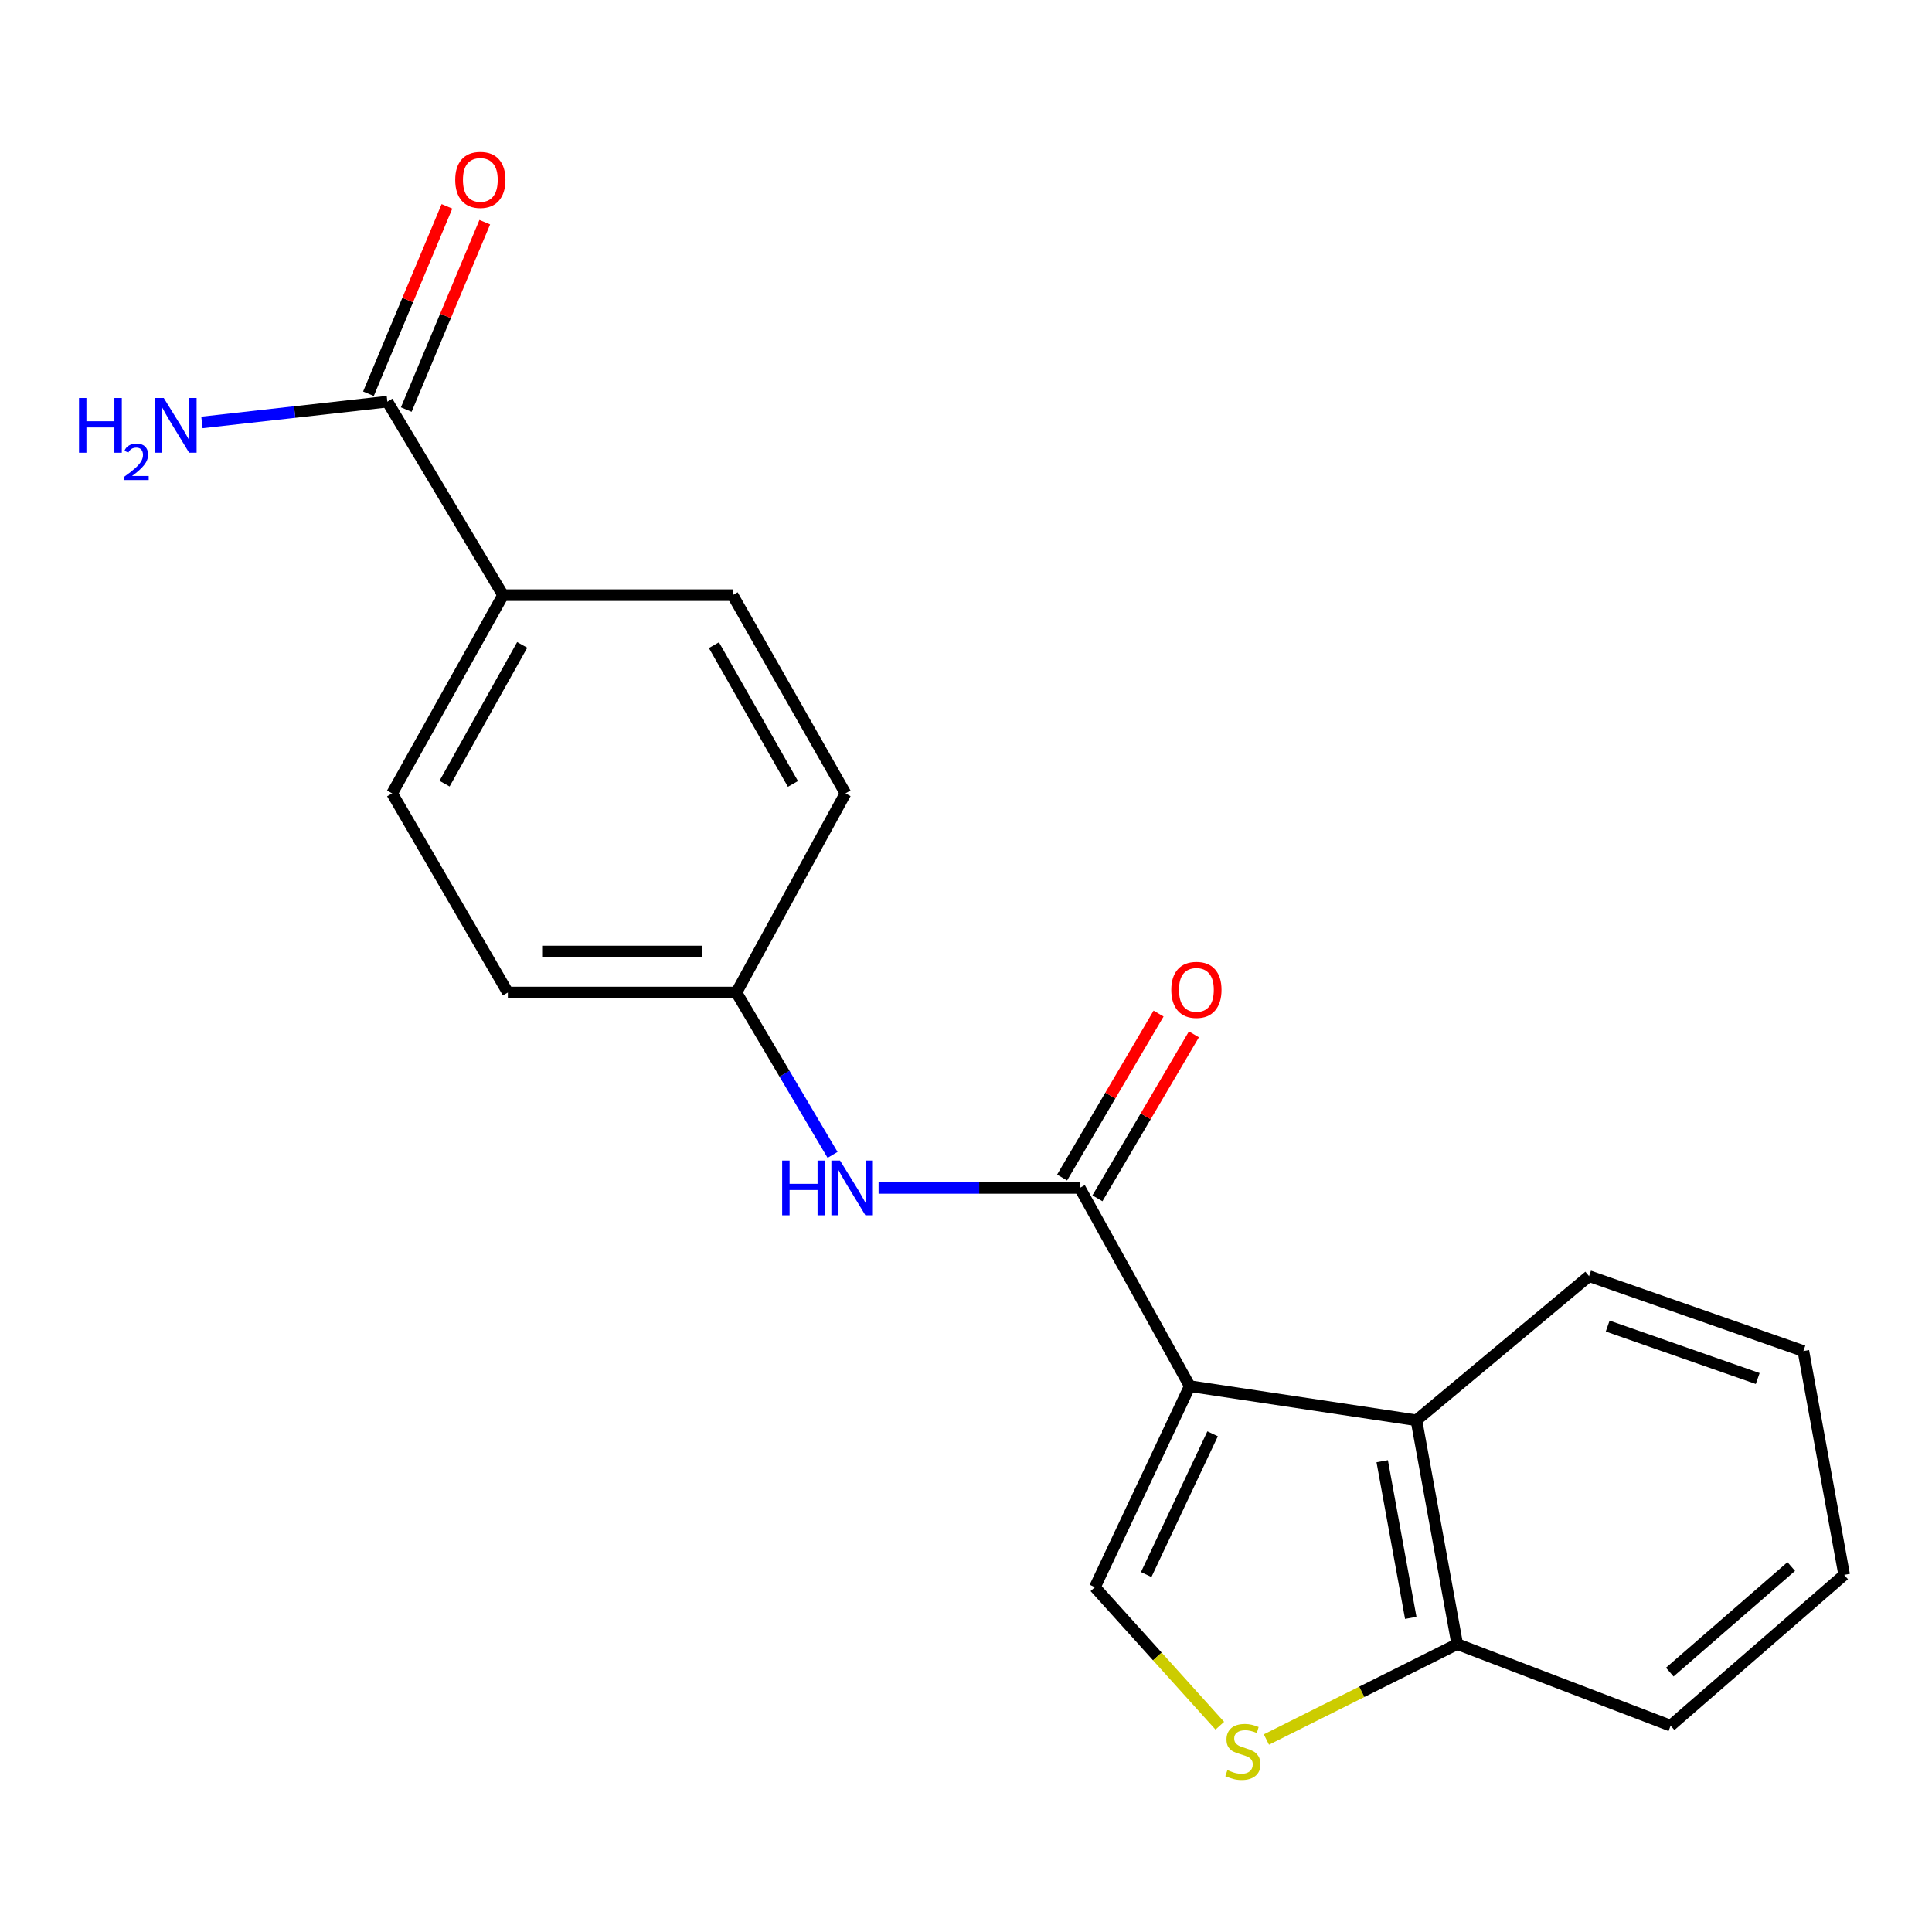 <?xml version='1.0' encoding='iso-8859-1'?>
<svg version='1.1' baseProfile='full'
              xmlns='http://www.w3.org/2000/svg'
                      xmlns:rdkit='http://www.rdkit.org/xml'
                      xmlns:xlink='http://www.w3.org/1999/xlink'
                  xml:space='preserve'
width='1000px' height='1000px' viewBox='0 0 1000 1000'>
<!-- END OF HEADER -->
<rect style='opacity:1.0;fill:#FFFFFF;stroke:none' width='1000' height='1000' x='0' y='0'> </rect>
<path class='bond-0' d='M 615.824,717.465 L 558.883,614.865' style='fill:none;fill-rule:evenodd;stroke:#000000;stroke-width:6px;stroke-linecap:butt;stroke-linejoin:miter;stroke-opacity:1' />
<path class='bond-1' d='M 615.824,717.465 L 566.711,821.538' style='fill:none;fill-rule:evenodd;stroke:#000000;stroke-width:6px;stroke-linecap:butt;stroke-linejoin:miter;stroke-opacity:1' />
<path class='bond-1' d='M 627.647,742.132 L 593.268,814.983' style='fill:none;fill-rule:evenodd;stroke:#000000;stroke-width:6px;stroke-linecap:butt;stroke-linejoin:miter;stroke-opacity:1' />
<path class='bond-2' d='M 615.824,717.465 L 733.136,735.137' style='fill:none;fill-rule:evenodd;stroke:#000000;stroke-width:6px;stroke-linecap:butt;stroke-linejoin:miter;stroke-opacity:1' />
<path class='bond-4' d='M 558.883,614.865 L 506.816,614.865' style='fill:none;fill-rule:evenodd;stroke:#000000;stroke-width:6px;stroke-linecap:butt;stroke-linejoin:miter;stroke-opacity:1' />
<path class='bond-4' d='M 506.816,614.865 L 454.749,614.865' style='fill:none;fill-rule:evenodd;stroke:#0000FF;stroke-width:6px;stroke-linecap:butt;stroke-linejoin:miter;stroke-opacity:1' />
<path class='bond-8' d='M 568.027,620.246 L 592.995,577.814' style='fill:none;fill-rule:evenodd;stroke:#000000;stroke-width:6px;stroke-linecap:butt;stroke-linejoin:miter;stroke-opacity:1' />
<path class='bond-8' d='M 592.995,577.814 L 617.963,535.382' style='fill:none;fill-rule:evenodd;stroke:#FF0000;stroke-width:6px;stroke-linecap:butt;stroke-linejoin:miter;stroke-opacity:1' />
<path class='bond-8' d='M 549.738,609.484 L 574.706,567.053' style='fill:none;fill-rule:evenodd;stroke:#000000;stroke-width:6px;stroke-linecap:butt;stroke-linejoin:miter;stroke-opacity:1' />
<path class='bond-8' d='M 574.706,567.053 L 599.674,524.621' style='fill:none;fill-rule:evenodd;stroke:#FF0000;stroke-width:6px;stroke-linecap:butt;stroke-linejoin:miter;stroke-opacity:1' />
<path class='bond-3' d='M 566.711,821.538 L 599.038,857.383' style='fill:none;fill-rule:evenodd;stroke:#000000;stroke-width:6px;stroke-linecap:butt;stroke-linejoin:miter;stroke-opacity:1' />
<path class='bond-3' d='M 599.038,857.383 L 631.365,893.228' style='fill:none;fill-rule:evenodd;stroke:#CCCC00;stroke-width:6px;stroke-linecap:butt;stroke-linejoin:miter;stroke-opacity:1' />
<path class='bond-6' d='M 733.136,735.137 L 754.25,850.987' style='fill:none;fill-rule:evenodd;stroke:#000000;stroke-width:6px;stroke-linecap:butt;stroke-linejoin:miter;stroke-opacity:1' />
<path class='bond-6' d='M 715.427,756.319 L 730.207,837.414' style='fill:none;fill-rule:evenodd;stroke:#000000;stroke-width:6px;stroke-linecap:butt;stroke-linejoin:miter;stroke-opacity:1' />
<path class='bond-16' d='M 733.136,735.137 L 822.497,660.524' style='fill:none;fill-rule:evenodd;stroke:#000000;stroke-width:6px;stroke-linecap:butt;stroke-linejoin:miter;stroke-opacity:1' />
<path class='bond-20' d='M 655.485,900.375 L 704.868,875.681' style='fill:none;fill-rule:evenodd;stroke:#CCCC00;stroke-width:6px;stroke-linecap:butt;stroke-linejoin:miter;stroke-opacity:1' />
<path class='bond-20' d='M 704.868,875.681 L 754.25,850.987' style='fill:none;fill-rule:evenodd;stroke:#000000;stroke-width:6px;stroke-linecap:butt;stroke-linejoin:miter;stroke-opacity:1' />
<path class='bond-10' d='M 430.937,597.766 L 406.05,555.747' style='fill:none;fill-rule:evenodd;stroke:#0000FF;stroke-width:6px;stroke-linecap:butt;stroke-linejoin:miter;stroke-opacity:1' />
<path class='bond-10' d='M 406.05,555.747 L 381.164,513.727' style='fill:none;fill-rule:evenodd;stroke:#000000;stroke-width:6px;stroke-linecap:butt;stroke-linejoin:miter;stroke-opacity:1' />
<path class='bond-5' d='M 200.497,207.897 L 260.385,308.044' style='fill:none;fill-rule:evenodd;stroke:#000000;stroke-width:6px;stroke-linecap:butt;stroke-linejoin:miter;stroke-opacity:1' />
<path class='bond-9' d='M 210.283,211.996 L 230.601,163.497' style='fill:none;fill-rule:evenodd;stroke:#000000;stroke-width:6px;stroke-linecap:butt;stroke-linejoin:miter;stroke-opacity:1' />
<path class='bond-9' d='M 230.601,163.497 L 250.918,114.998' style='fill:none;fill-rule:evenodd;stroke:#FF0000;stroke-width:6px;stroke-linecap:butt;stroke-linejoin:miter;stroke-opacity:1' />
<path class='bond-9' d='M 190.711,203.797 L 211.029,155.298' style='fill:none;fill-rule:evenodd;stroke:#000000;stroke-width:6px;stroke-linecap:butt;stroke-linejoin:miter;stroke-opacity:1' />
<path class='bond-9' d='M 211.029,155.298 L 231.346,106.799' style='fill:none;fill-rule:evenodd;stroke:#FF0000;stroke-width:6px;stroke-linecap:butt;stroke-linejoin:miter;stroke-opacity:1' />
<path class='bond-13' d='M 200.497,207.897 L 152.508,213.277' style='fill:none;fill-rule:evenodd;stroke:#000000;stroke-width:6px;stroke-linecap:butt;stroke-linejoin:miter;stroke-opacity:1' />
<path class='bond-13' d='M 152.508,213.277 L 104.518,218.656' style='fill:none;fill-rule:evenodd;stroke:#0000FF;stroke-width:6px;stroke-linecap:butt;stroke-linejoin:miter;stroke-opacity:1' />
<path class='bond-17' d='M 754.25,850.987 L 864.713,893.204' style='fill:none;fill-rule:evenodd;stroke:#000000;stroke-width:6px;stroke-linecap:butt;stroke-linejoin:miter;stroke-opacity:1' />
<path class='bond-7' d='M 260.385,308.044 L 202.961,410.644' style='fill:none;fill-rule:evenodd;stroke:#000000;stroke-width:6px;stroke-linecap:butt;stroke-linejoin:miter;stroke-opacity:1' />
<path class='bond-7' d='M 270.289,333.798 L 230.092,405.618' style='fill:none;fill-rule:evenodd;stroke:#000000;stroke-width:6px;stroke-linecap:butt;stroke-linejoin:miter;stroke-opacity:1' />
<path class='bond-22' d='M 260.385,308.044 L 379.207,308.044' style='fill:none;fill-rule:evenodd;stroke:#000000;stroke-width:6px;stroke-linecap:butt;stroke-linejoin:miter;stroke-opacity:1' />
<path class='bond-14' d='M 381.164,513.727 L 262.861,513.727' style='fill:none;fill-rule:evenodd;stroke:#000000;stroke-width:6px;stroke-linecap:butt;stroke-linejoin:miter;stroke-opacity:1' />
<path class='bond-14' d='M 363.418,492.507 L 280.606,492.507' style='fill:none;fill-rule:evenodd;stroke:#000000;stroke-width:6px;stroke-linecap:butt;stroke-linejoin:miter;stroke-opacity:1' />
<path class='bond-15' d='M 381.164,513.727 L 437.621,410.644' style='fill:none;fill-rule:evenodd;stroke:#000000;stroke-width:6px;stroke-linecap:butt;stroke-linejoin:miter;stroke-opacity:1' />
<path class='bond-11' d='M 202.961,410.644 L 262.861,513.727' style='fill:none;fill-rule:evenodd;stroke:#000000;stroke-width:6px;stroke-linecap:butt;stroke-linejoin:miter;stroke-opacity:1' />
<path class='bond-12' d='M 379.207,308.044 L 437.621,410.644' style='fill:none;fill-rule:evenodd;stroke:#000000;stroke-width:6px;stroke-linecap:butt;stroke-linejoin:miter;stroke-opacity:1' />
<path class='bond-12' d='M 369.528,333.934 L 410.418,405.753' style='fill:none;fill-rule:evenodd;stroke:#000000;stroke-width:6px;stroke-linecap:butt;stroke-linejoin:miter;stroke-opacity:1' />
<path class='bond-18' d='M 822.497,660.524 L 933.431,699.31' style='fill:none;fill-rule:evenodd;stroke:#000000;stroke-width:6px;stroke-linecap:butt;stroke-linejoin:miter;stroke-opacity:1' />
<path class='bond-18' d='M 832.134,686.373 L 909.788,713.523' style='fill:none;fill-rule:evenodd;stroke:#000000;stroke-width:6px;stroke-linecap:butt;stroke-linejoin:miter;stroke-opacity:1' />
<path class='bond-21' d='M 864.713,893.204 L 954.545,815.149' style='fill:none;fill-rule:evenodd;stroke:#000000;stroke-width:6px;stroke-linecap:butt;stroke-linejoin:miter;stroke-opacity:1' />
<path class='bond-21' d='M 864.27,865.477 L 927.152,810.839' style='fill:none;fill-rule:evenodd;stroke:#000000;stroke-width:6px;stroke-linecap:butt;stroke-linejoin:miter;stroke-opacity:1' />
<path class='bond-19' d='M 933.431,699.31 L 954.545,815.149' style='fill:none;fill-rule:evenodd;stroke:#000000;stroke-width:6px;stroke-linecap:butt;stroke-linejoin:miter;stroke-opacity:1' />
<path  class='atom-4' d='M 635.304 916.186
Q 635.624 916.306, 636.944 916.866
Q 638.264 917.426, 639.704 917.786
Q 641.184 918.106, 642.624 918.106
Q 645.304 918.106, 646.864 916.826
Q 648.424 915.506, 648.424 913.226
Q 648.424 911.666, 647.624 910.706
Q 646.864 909.746, 645.664 909.226
Q 644.464 908.706, 642.464 908.106
Q 639.944 907.346, 638.424 906.626
Q 636.944 905.906, 635.864 904.386
Q 634.824 902.866, 634.824 900.306
Q 634.824 896.746, 637.224 894.546
Q 639.664 892.346, 644.464 892.346
Q 647.744 892.346, 651.464 893.906
L 650.544 896.986
Q 647.144 895.586, 644.584 895.586
Q 641.824 895.586, 640.304 896.746
Q 638.784 897.866, 638.824 899.826
Q 638.824 901.346, 639.584 902.266
Q 640.384 903.186, 641.504 903.706
Q 642.664 904.226, 644.584 904.826
Q 647.144 905.626, 648.664 906.426
Q 650.184 907.226, 651.264 908.866
Q 652.384 910.466, 652.384 913.226
Q 652.384 917.146, 649.744 919.266
Q 647.144 921.346, 642.784 921.346
Q 640.264 921.346, 638.344 920.786
Q 636.464 920.266, 634.224 919.346
L 635.304 916.186
' fill='#CCCC00'/>
<path  class='atom-5' d='M 404.844 600.705
L 408.684 600.705
L 408.684 612.745
L 423.164 612.745
L 423.164 600.705
L 427.004 600.705
L 427.004 629.025
L 423.164 629.025
L 423.164 615.945
L 408.684 615.945
L 408.684 629.025
L 404.844 629.025
L 404.844 600.705
' fill='#0000FF'/>
<path  class='atom-5' d='M 434.804 600.705
L 444.084 615.705
Q 445.004 617.185, 446.484 619.865
Q 447.964 622.545, 448.044 622.705
L 448.044 600.705
L 451.804 600.705
L 451.804 629.025
L 447.924 629.025
L 437.964 612.625
Q 436.804 610.705, 435.564 608.505
Q 434.364 606.305, 434.004 605.625
L 434.004 629.025
L 430.324 629.025
L 430.324 600.705
L 434.804 600.705
' fill='#0000FF'/>
<path  class='atom-9' d='M 606.254 512.345
Q 606.254 505.545, 609.614 501.745
Q 612.974 497.945, 619.254 497.945
Q 625.534 497.945, 628.894 501.745
Q 632.254 505.545, 632.254 512.345
Q 632.254 519.225, 628.854 523.145
Q 625.454 527.025, 619.254 527.025
Q 613.014 527.025, 609.614 523.145
Q 606.254 519.265, 606.254 512.345
M 619.254 523.825
Q 623.574 523.825, 625.894 520.945
Q 628.254 518.025, 628.254 512.345
Q 628.254 506.785, 625.894 503.985
Q 623.574 501.145, 619.254 501.145
Q 614.934 501.145, 612.574 503.945
Q 610.254 506.745, 610.254 512.345
Q 610.254 518.065, 612.574 520.945
Q 614.934 523.825, 619.254 523.825
' fill='#FF0000'/>
<path  class='atom-10' d='M 235.62 93.105
Q 235.62 86.305, 238.98 82.505
Q 242.34 78.705, 248.62 78.705
Q 254.9 78.705, 258.26 82.505
Q 261.62 86.305, 261.62 93.105
Q 261.62 99.985, 258.22 103.905
Q 254.82 107.785, 248.62 107.785
Q 242.38 107.785, 238.98 103.905
Q 235.62 100.025, 235.62 93.105
M 248.62 104.585
Q 252.94 104.585, 255.26 101.705
Q 257.62 98.785, 257.62 93.105
Q 257.62 87.545, 255.26 84.745
Q 252.94 81.905, 248.62 81.905
Q 244.3 81.905, 241.94 84.705
Q 239.62 87.505, 239.62 93.105
Q 239.62 98.825, 241.94 101.705
Q 244.3 104.585, 248.62 104.585
' fill='#FF0000'/>
<path  class='atom-14' d='M 40.892 206.009
L 44.732 206.009
L 44.732 218.049
L 59.212 218.049
L 59.212 206.009
L 63.052 206.009
L 63.052 234.329
L 59.212 234.329
L 59.212 221.249
L 44.732 221.249
L 44.732 234.329
L 40.892 234.329
L 40.892 206.009
' fill='#0000FF'/>
<path  class='atom-14' d='M 64.424 233.336
Q 65.111 231.567, 66.748 230.59
Q 68.384 229.587, 70.655 229.587
Q 73.48 229.587, 75.064 231.118
Q 76.648 232.649, 76.648 235.368
Q 76.648 238.14, 74.588 240.728
Q 72.556 243.315, 68.332 246.377
L 76.964 246.377
L 76.964 248.489
L 64.372 248.489
L 64.372 246.72
Q 67.856 244.239, 69.916 242.391
Q 72.001 240.543, 73.004 238.88
Q 74.008 237.216, 74.008 235.5
Q 74.008 233.705, 73.11 232.702
Q 72.212 231.699, 70.655 231.699
Q 69.15 231.699, 68.147 232.306
Q 67.144 232.913, 66.431 234.26
L 64.424 233.336
' fill='#0000FF'/>
<path  class='atom-14' d='M 84.764 206.009
L 94.044 221.009
Q 94.964 222.489, 96.444 225.169
Q 97.924 227.849, 98.004 228.009
L 98.004 206.009
L 101.764 206.009
L 101.764 234.329
L 97.884 234.329
L 87.924 217.929
Q 86.764 216.009, 85.524 213.809
Q 84.324 211.609, 83.964 210.929
L 83.964 234.329
L 80.284 234.329
L 80.284 206.009
L 84.764 206.009
' fill='#0000FF'/>
</svg>
